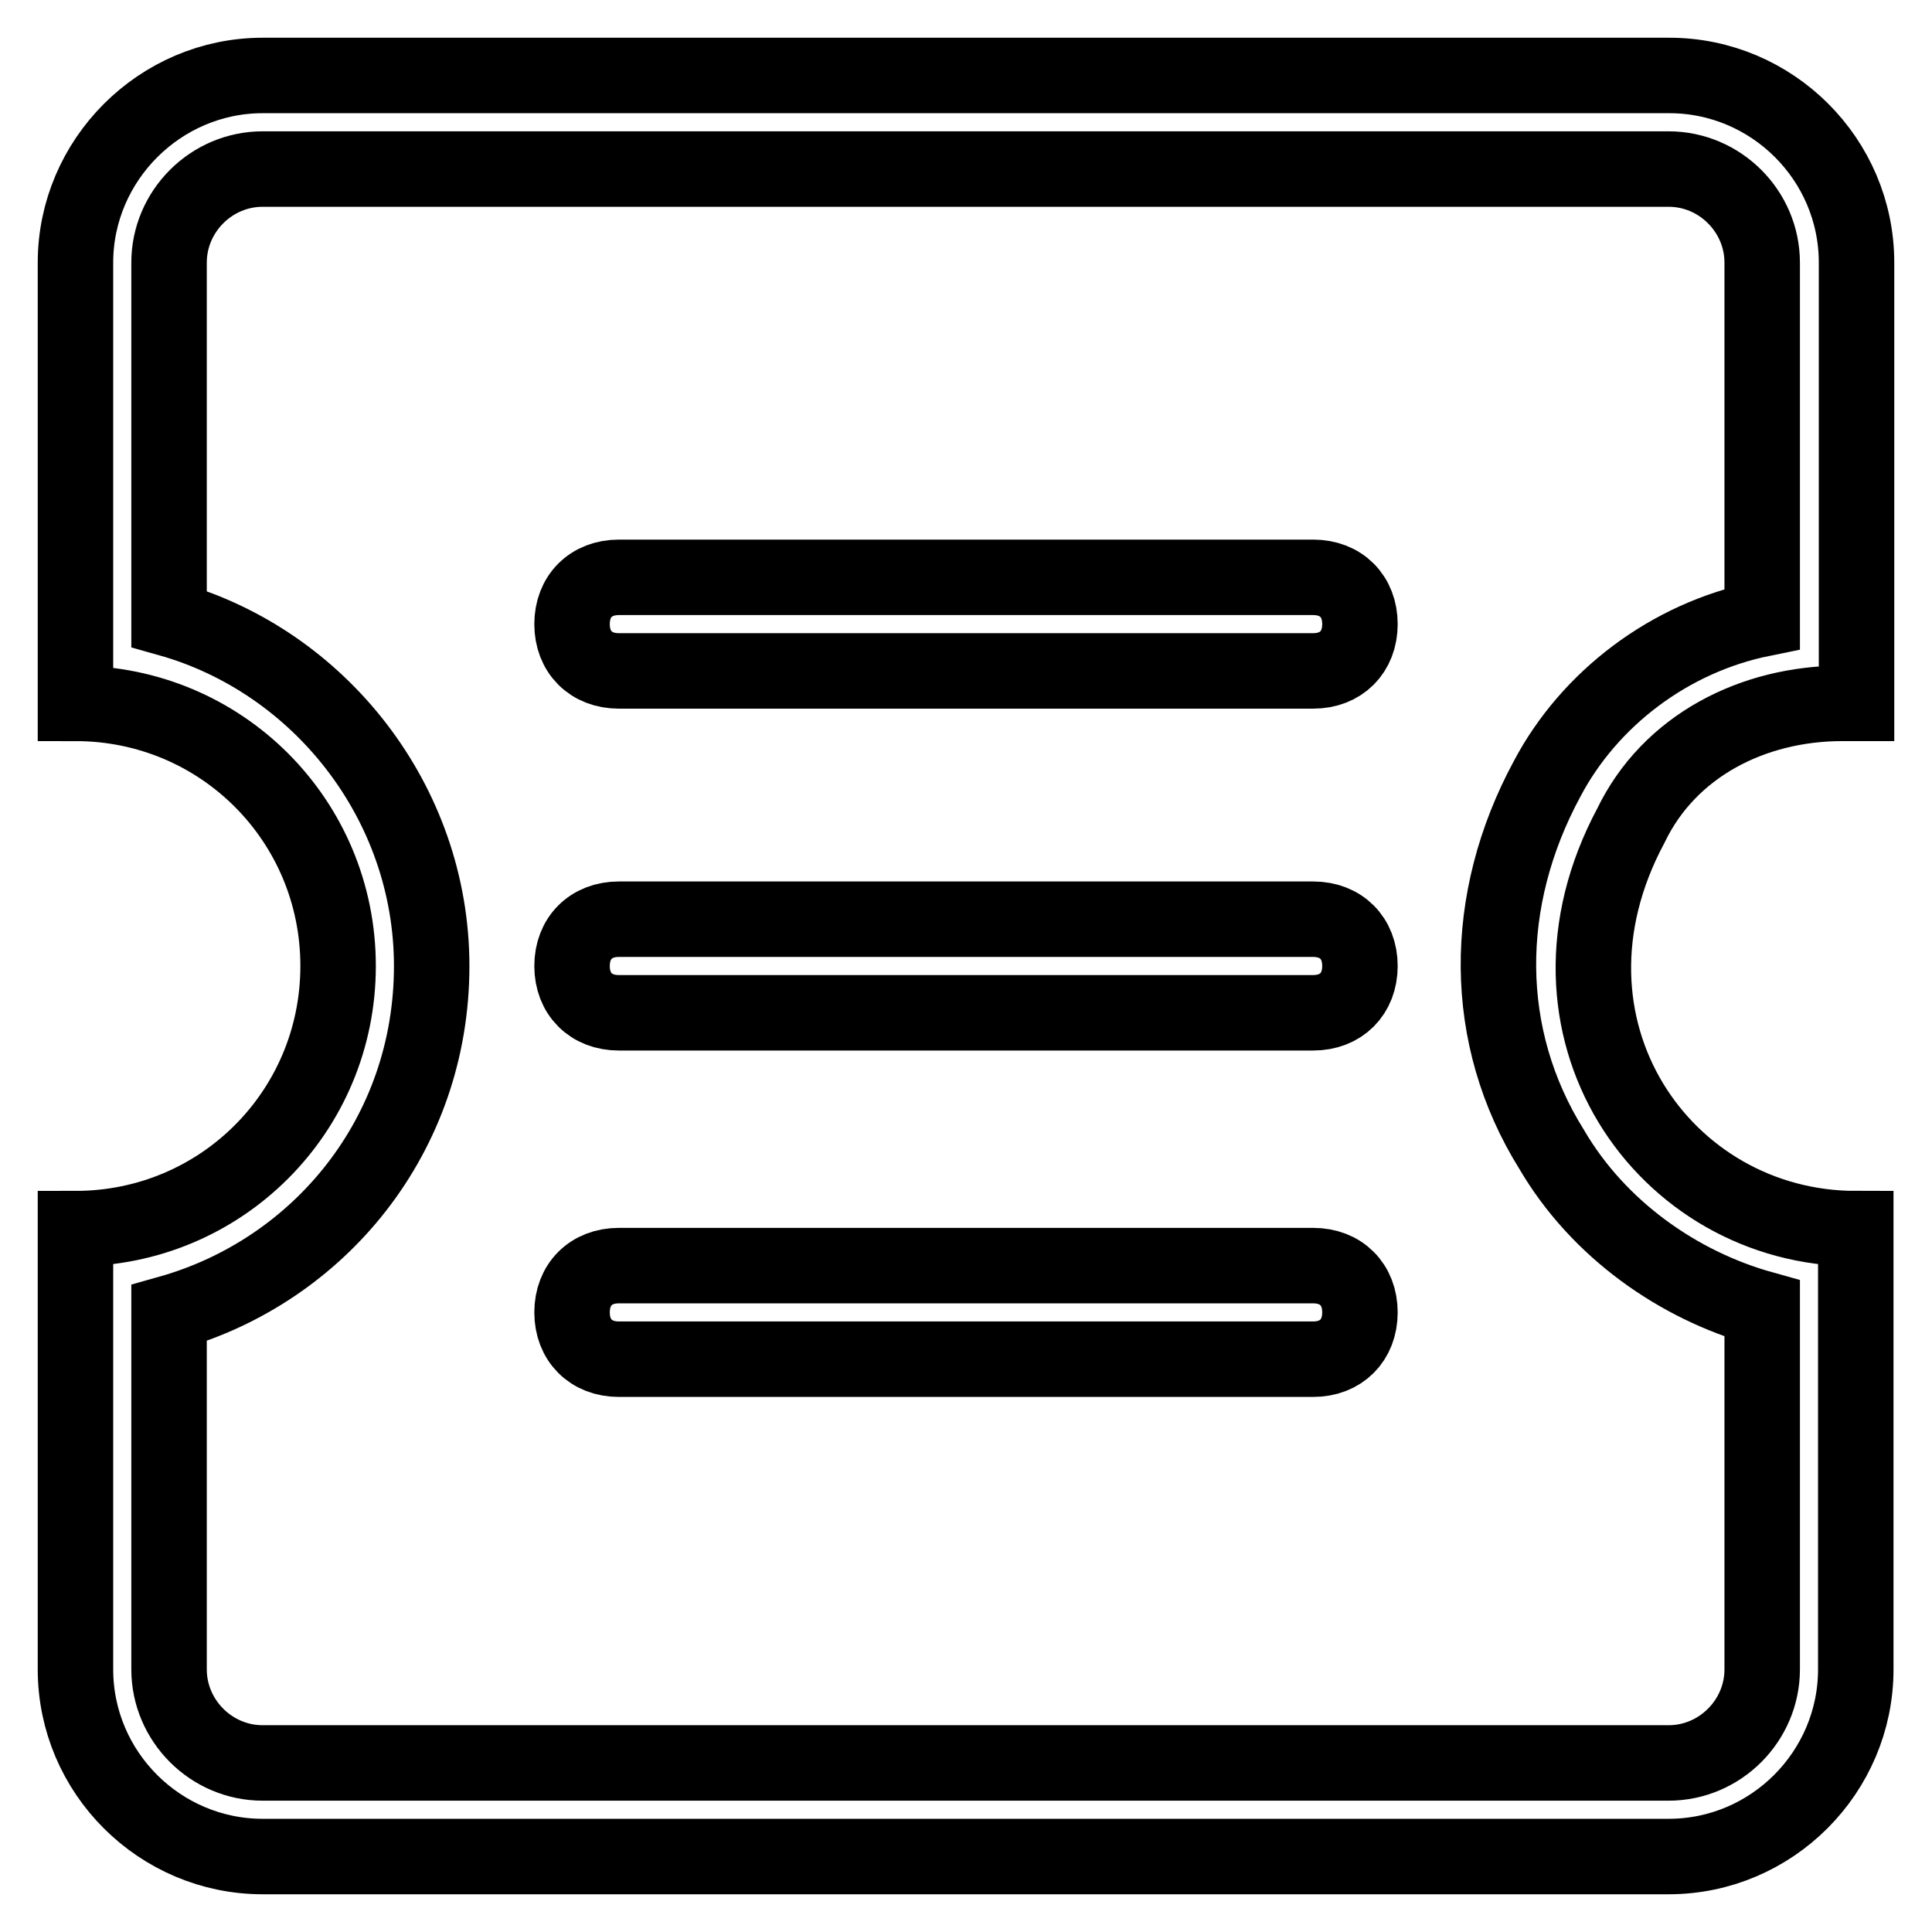 <?xml version="1.0" encoding="utf-8"?>
<!-- Svg Vector Icons : http://www.onlinewebfonts.com/icon -->
<!DOCTYPE svg PUBLIC "-//W3C//DTD SVG 1.1//EN" "http://www.w3.org/Graphics/SVG/1.1/DTD/svg11.dtd">
<svg version="1.1" xmlns="http://www.w3.org/2000/svg" xmlns:xlink="http://www.w3.org/1999/xlink" x="0px" y="0px" viewBox="0 0 256 256" enable-background="new 0 0 256 256" xml:space="preserve">
<g> <path stroke-width="10" fill-opacity="0" stroke="#000000"  d="M244.1,93.2h1.9V34.8c0-13.7-11.2-24.8-24.8-24.8H34.8C21.2,10,10,21.2,10,34.8v58.4 c19.3,0,34.8,15.5,34.8,34.8c0,19.3-15.5,34.8-34.8,34.8v58.4c0,13.7,11.2,24.8,24.8,24.8h186.3c13.7,0,24.8-11.2,24.8-24.8v-58.4 c-25.5,0-44.1-26.7-29.8-53.4C221.2,98.8,232.3,93.2,244.1,93.2L244.1,93.2z M205,103.2c-8.7,16.1-8.7,34.2,0.6,49.1 c6.2,10.6,16.8,18,27.9,21.1v47.8c0,6.8-5.6,12.4-12.4,12.4H34.8c-6.8,0-12.4-5.6-12.4-12.4V174c19.9-5.6,34.8-23.6,34.8-46 c0-21.7-14.9-40.4-34.8-46V34.8c0-6.8,5.6-12.4,12.4-12.4h186.3c6.8,0,12.4,5.6,12.4,12.4V82C221.2,84.5,210.6,92.6,205,103.2z"/> <path stroke-width="10" fill-opacity="0" stroke="#000000"  d="M174,76.5H82c-3.7,0-6.2,2.5-6.2,6.2s2.5,6.2,6.2,6.2H174c3.7,0,6.2-2.5,6.2-6.2S177.7,76.5,174,76.5z  M174,121.8H82c-3.7,0-6.2,2.5-6.2,6.2s2.5,6.2,6.2,6.2H174c3.7,0,6.2-2.5,6.2-6.2S177.7,121.8,174,121.8L174,121.8z M174,167.7H82 c-3.7,0-6.2,2.5-6.2,6.2c0,3.7,2.5,6.2,6.2,6.2H174c3.7,0,6.2-2.5,6.2-6.2C180.2,170.2,177.7,167.7,174,167.7z"/></g>
</svg>
